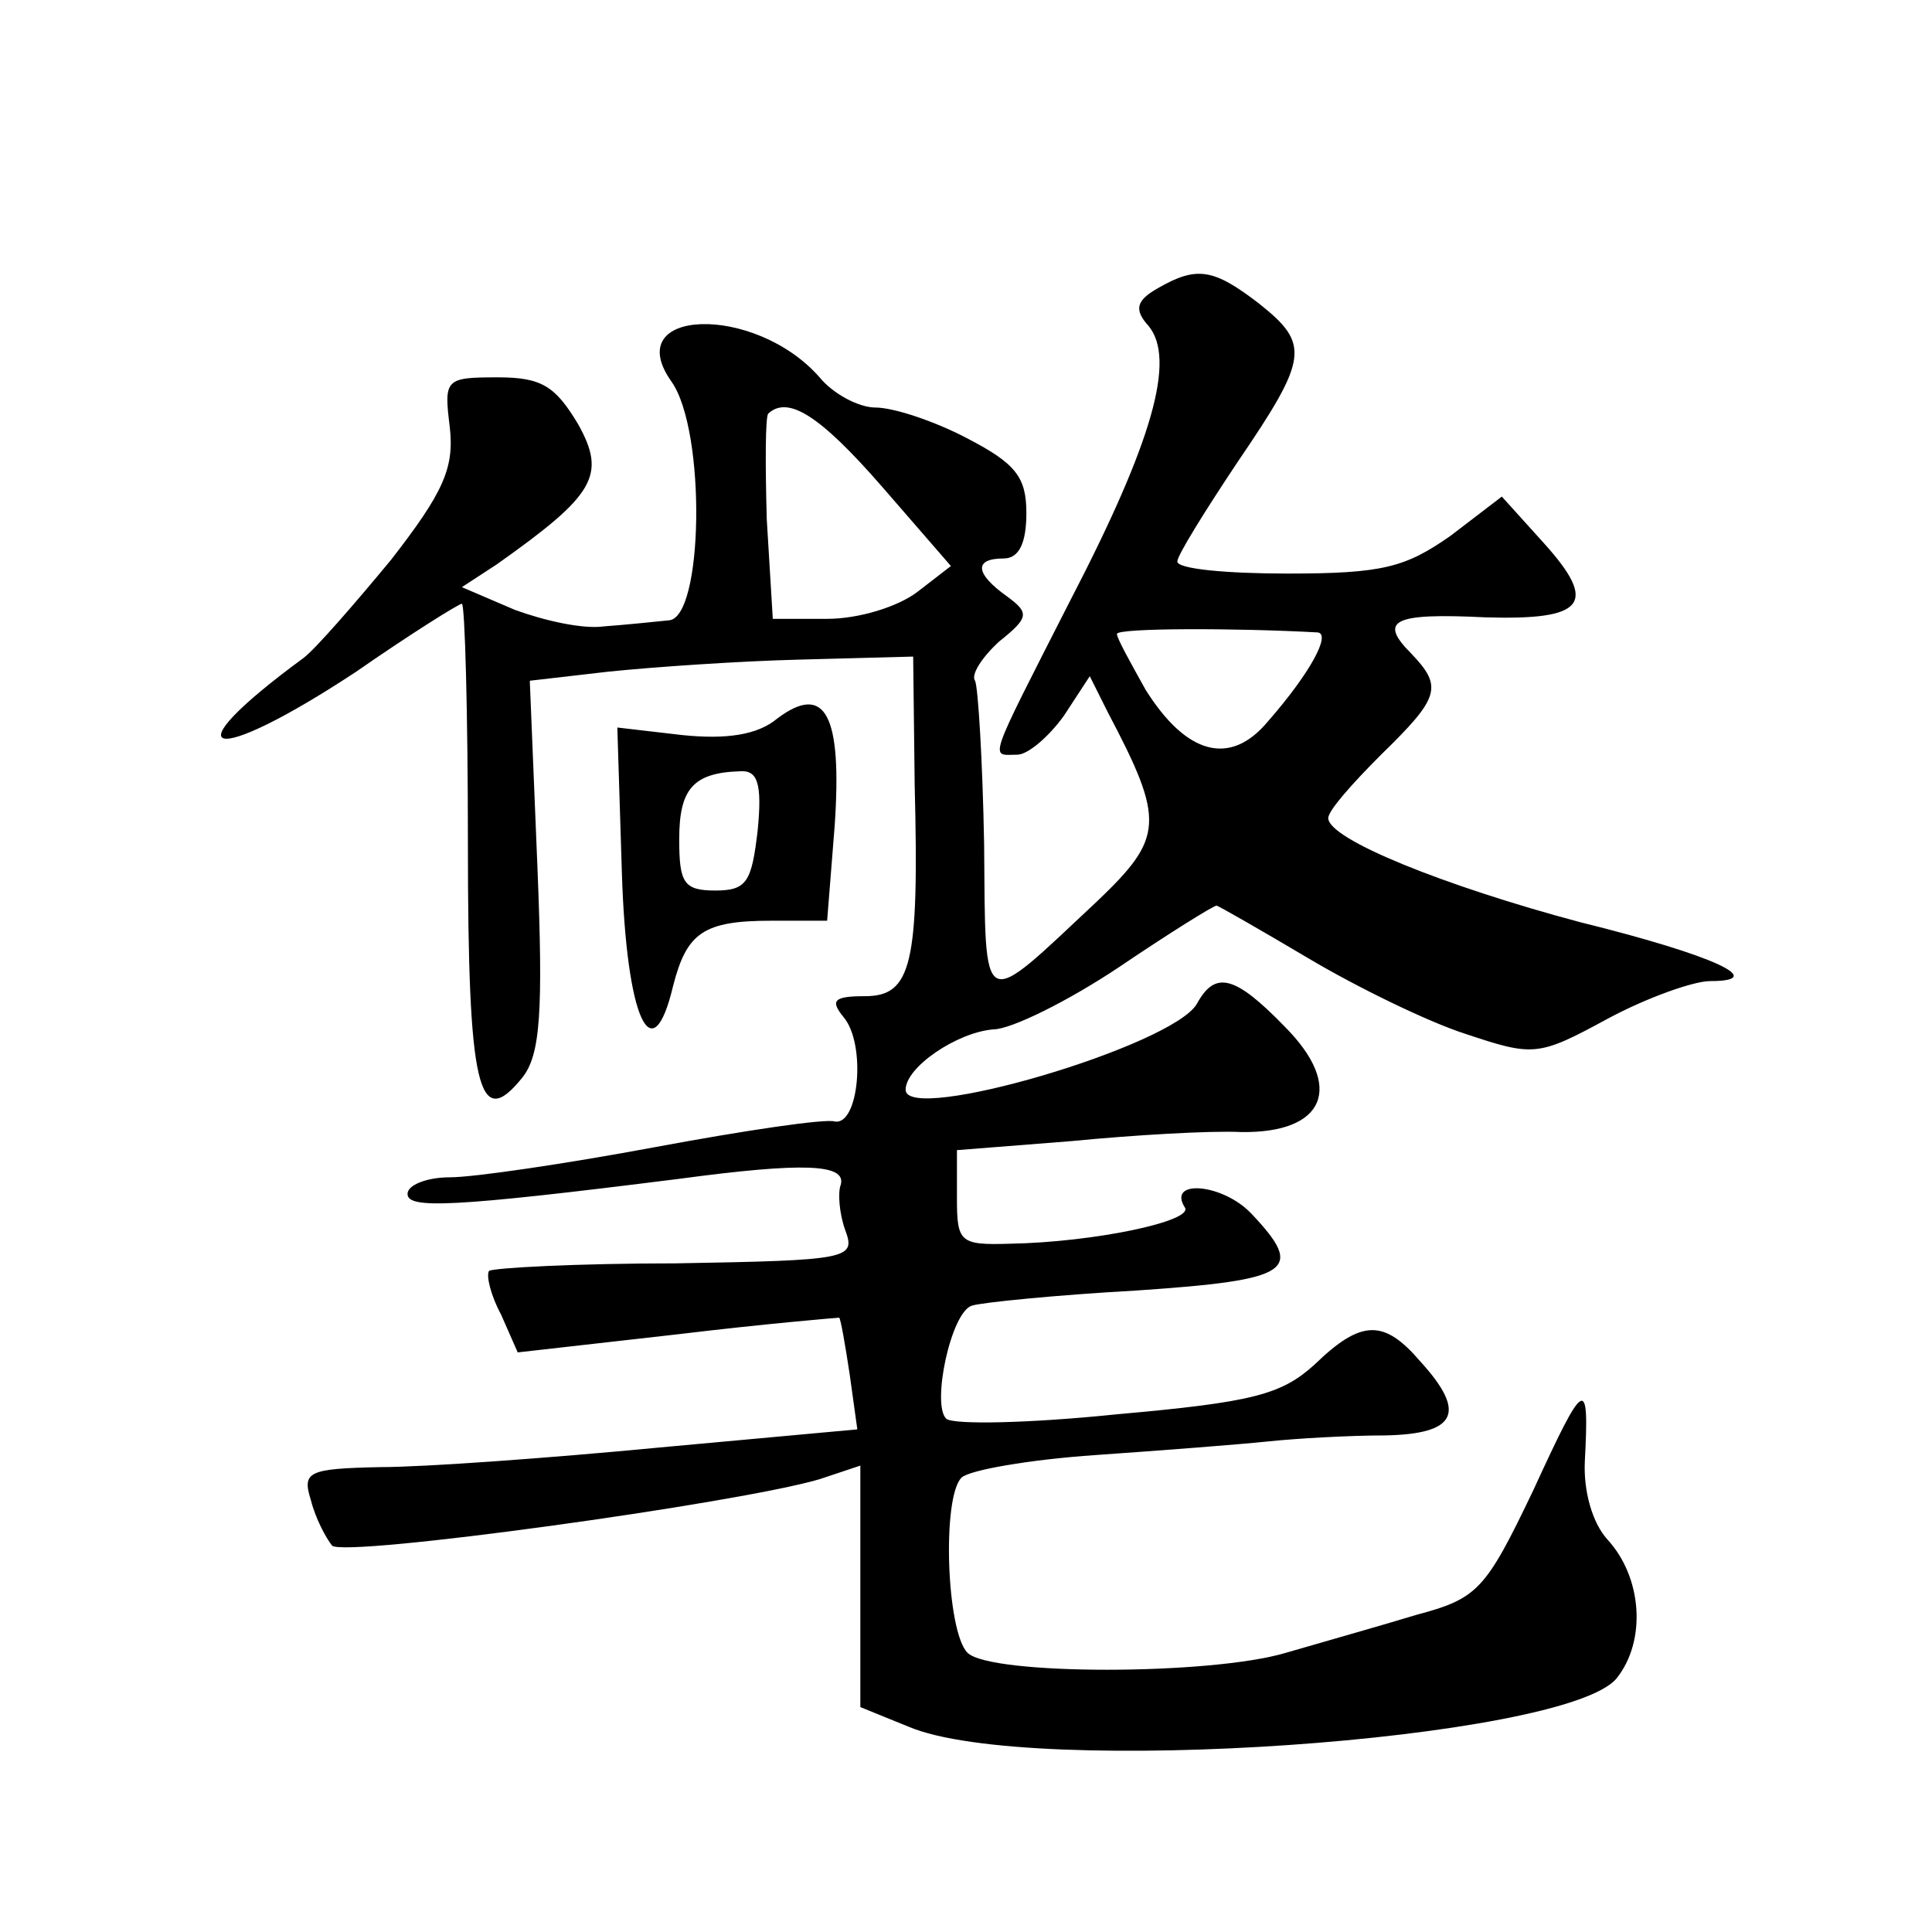 <?xml version="1.0" standalone="no"?>
<!DOCTYPE svg PUBLIC "-//W3C//DTD SVG 20010904//EN"
 "http://www.w3.org/TR/2001/REC-SVG-20010904/DTD/svg10.dtd">
<svg version="1.0" xmlns="http://www.w3.org/2000/svg"
 width="128pt" height="128pt" viewBox="0 0 128 128"
 preserveAspectRatio="xMidYMid meet">
<g transform="translate(0,128) scale(0.1,-0.1)"
fill="#0" stroke="none">
<path d="M767 1089 c-14 -8 -16 -14 -6 -25 18 -22 3 -76 -52 -182 -56 -110 -53
-102 -35 -102 7 0 21 12 31 26 l17 26 12 -24 c38 -72 37 -83 -7 -125 -78 -73 -74
-76 -75 38 -1 55 -4 104 -6 108 -3 4 5 16 16 26 20 16 20 19 5 30 -21 15 -22 25
-2 25 10 0 15 10 15 30 0 24 -7 33 -40 50 -21 11 -48 20 -60 20 -11 0 -28 9 -37
20 -43 49 -133 46 -98 -3 23 -33 21 -157 -2 -158 -10 -1 -29 -3 -43 -4 -14 -2 -40
4 -59 11 l-35 15 23 15 c65 46 73 59 54 93 -15 25 -24 31 -53 31 -35 0 -36 -1 -32
-33 3 -27 -4 -43 -39 -88 -24 -29 -50 -59 -58 -65 -90 -66 -62 -73 35 -9 36 25
68 45 70 45 2 0 4 -72 4 -159 0 -163 7 -191 36 -155 12 15 14 43 10 141 l-5 122
52 6 c29 3 86 7 127 8 l75 2 1 -85 c3 -119 -2 -140 -33 -140 -21 0 -23 -3 -14 -14
15 -18 10 -72 -6 -69 -6 2 -60 -6 -119 -17 -59 -11 -120 -20 -136 -20 -15 0 -28
-5 -28 -11 0 -10 29 -9 180 10 82 11 111 10 107 -4 -2 -5 -1 -19 3 -30 7 -19 3
-20 -112 -22 -66 0 -121 -3 -124 -5 -2 -3 1 -16 8 -29 l11 -25 106 12 c58 7 106
11 107 11 1 -1 4 -18 7 -38 l5 -36 -131 -12 c-73 -7 -156 -13 -185 -13 -48 -1 -52
-3 -46 -22 3 -12 10 -25 14 -30 8 -8 269 28 323 44 l27 9 0 -80 0 -80 32 -13 c80
-34 435 -9 469 32 20 25 17 67 -6 92 -10 11 -16 32 -15 52 3 57 0 55 -34 -19 -32
-67 -37 -72 -78 -83 -23 -7 -62 -18 -86 -25 -50 -15 -196 -15 -211 0 -14 14 -17
103 -4 116 5 5 45 12 89 15 43 3 95 7 114 9 19 2 54 4 78 4 47 1 54 15 23 49 -24
28 -39 28 -70 -2 -22 -20 -41 -25 -131 -33 -58 -6 -108 -7 -113 -3 -10 9 3 71 17
75 6 2 55 7 109 10 103 7 112 13 76 51 -19 20 -56 23 -44 4 6 -9 -60 -23 -116 -24
-33 -1 -35 1 -35 30 l0 32 76 6 c41 4 92 7 112 6 56 -1 69 30 29 70 -33 34 -46
37 -58 15 -16 -28 -193 -80 -193 -57 0 15 34 38 58 40 12 0 50 19 83 41 34 23 63
41 65 41 1 0 29 -16 61 -35 32 -19 79 -42 104 -50 45 -15 48 -15 94 10 26 14 57
25 68 25 39 0 3 17 -86 39 -90 24 -167 55 -167 69 0 5 16 23 35 42 39 38 41 45
20 67 -22 22 -12 27 49 24 66 -2 75 9 39 49 l-28 31 -34 -26 c-30 -21 -45 -25 -108
-25 -40 0 -73 3 -73 8 0 4 18 33 40 66 47 69 48 78 14 105 -30 23 -41 25 -67 10z
m-183 -131 l46 -53 -22 -17 c-13 -10 -39 -18 -60 -18 l-36 0 -4 66 c-1 36 -1 68
1 70 13 12 34 -1 75 -48z m289 -97 c9 -1 -5 -27 -33 -59 -25 -30 -54 -22 -81 21
-10 18 -19 34 -19 37 0 4 79 4 133 1z M515 804 c-13 -11 -34 -14 -63 -11 l-43 5
3 -96 c3 -97 20 -134 34 -75 9 35 20 43 65 43 l37 0 5 63 c5 73 -6 95 -38 71z m-13
-74 c-4 -34 -7 -40 -28 -40 -21 0 -24 5 -24 34 0 33 9 44 40 45 12 1 15 -8 12 -39z"/>
</g>
</svg>
